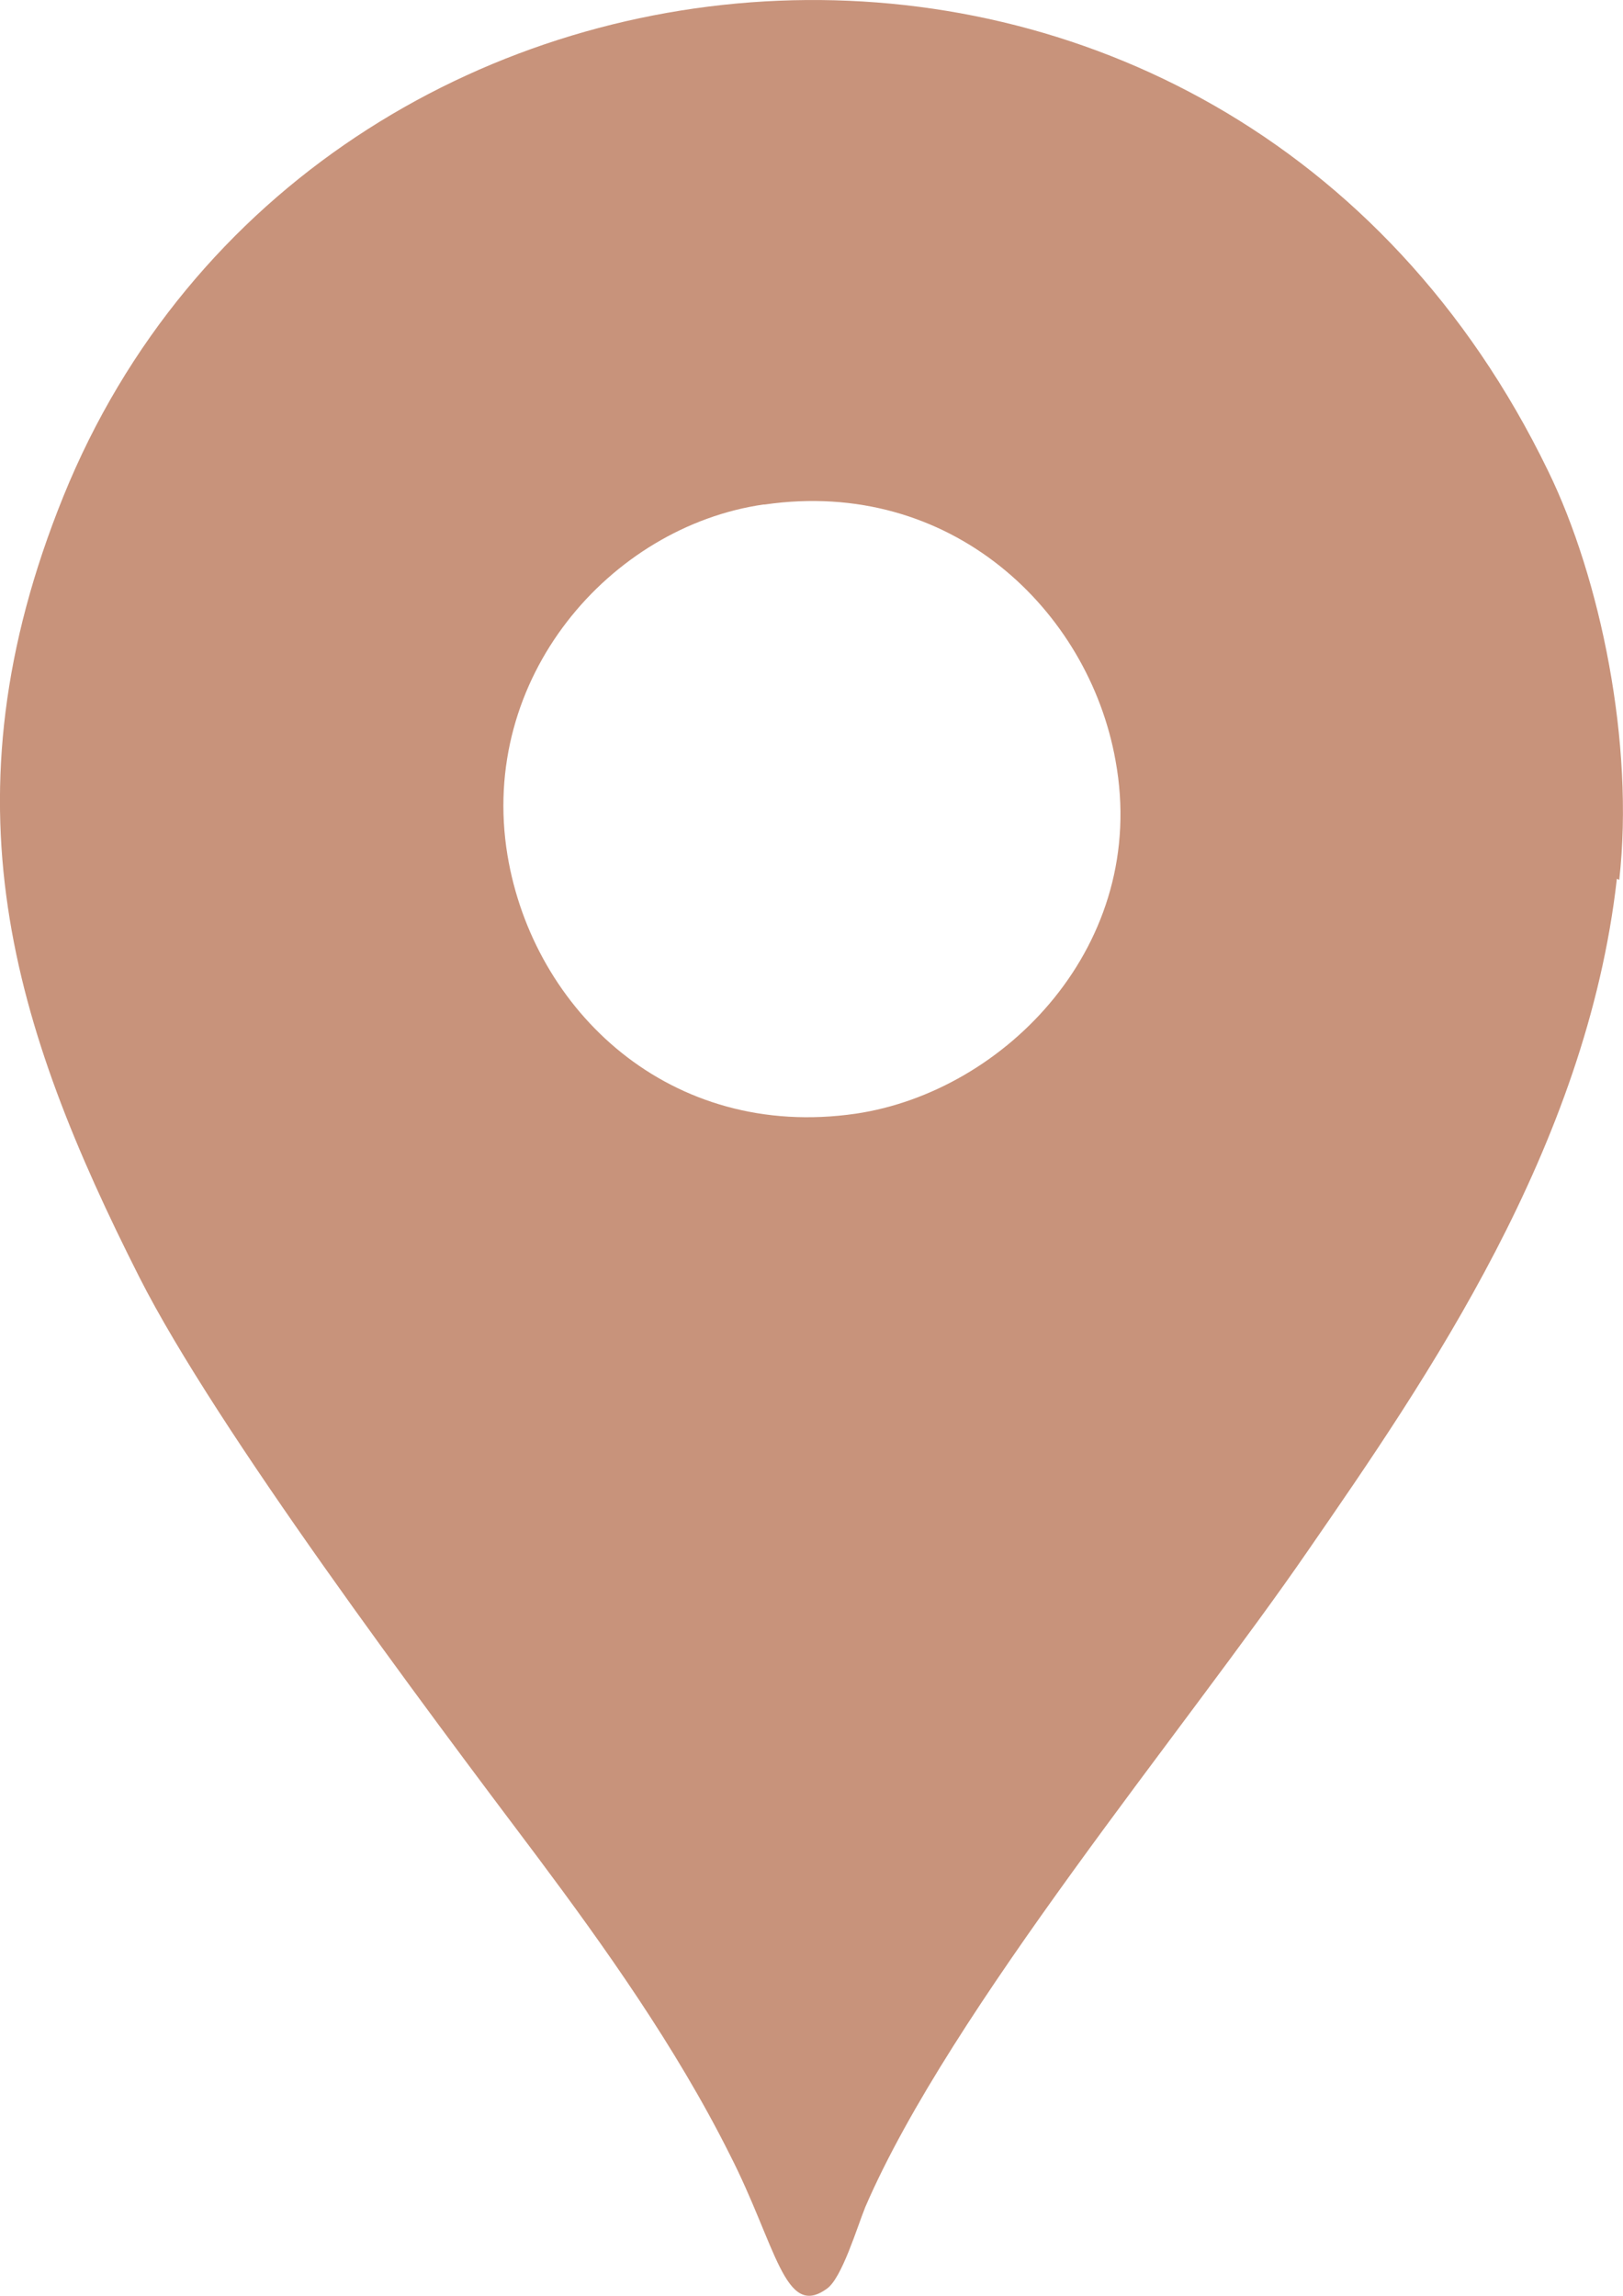 <svg xmlns="http://www.w3.org/2000/svg" xmlns:xlink="http://www.w3.org/1999/xlink" fill="none" version="1.1" width="4.762" height="6.735" viewBox="0 0 4.762 6.735"><g><path d="M2.244,1.48C2.789,1.401,3.194,1.789,3.273,2.231C3.372,2.77,2.95,3.202,2.511,3.267C1.966,3.346,1.565,2.965,1.489,2.509C1.403,1.988,1.791,1.545,2.24,1.48C2.24,1.48,2.244,1.48,2.244,1.48ZM4.751,2.581C4.796,2.183,4.696,1.696,4.542,1.381C3.592,-0.578,0.923,-0.362,0.186,1.456C-0.175,2.348,0.038,3.013,0.409,3.747C0.635,4.193,1.242,5.003,1.578,5.449C1.77,5.706,1.983,6.004,2.141,6.32C2.278,6.588,2.302,6.804,2.426,6.714C2.47,6.684,2.515,6.533,2.539,6.474C2.789,5.895,3.479,5.071,3.839,4.547C4.185,4.046,4.655,3.367,4.744,2.578C4.744,2.578,4.751,2.581,4.751,2.581Z" fill-rule="evenodd" fill="#C8937B" fill-opacity="1"/></g></svg>